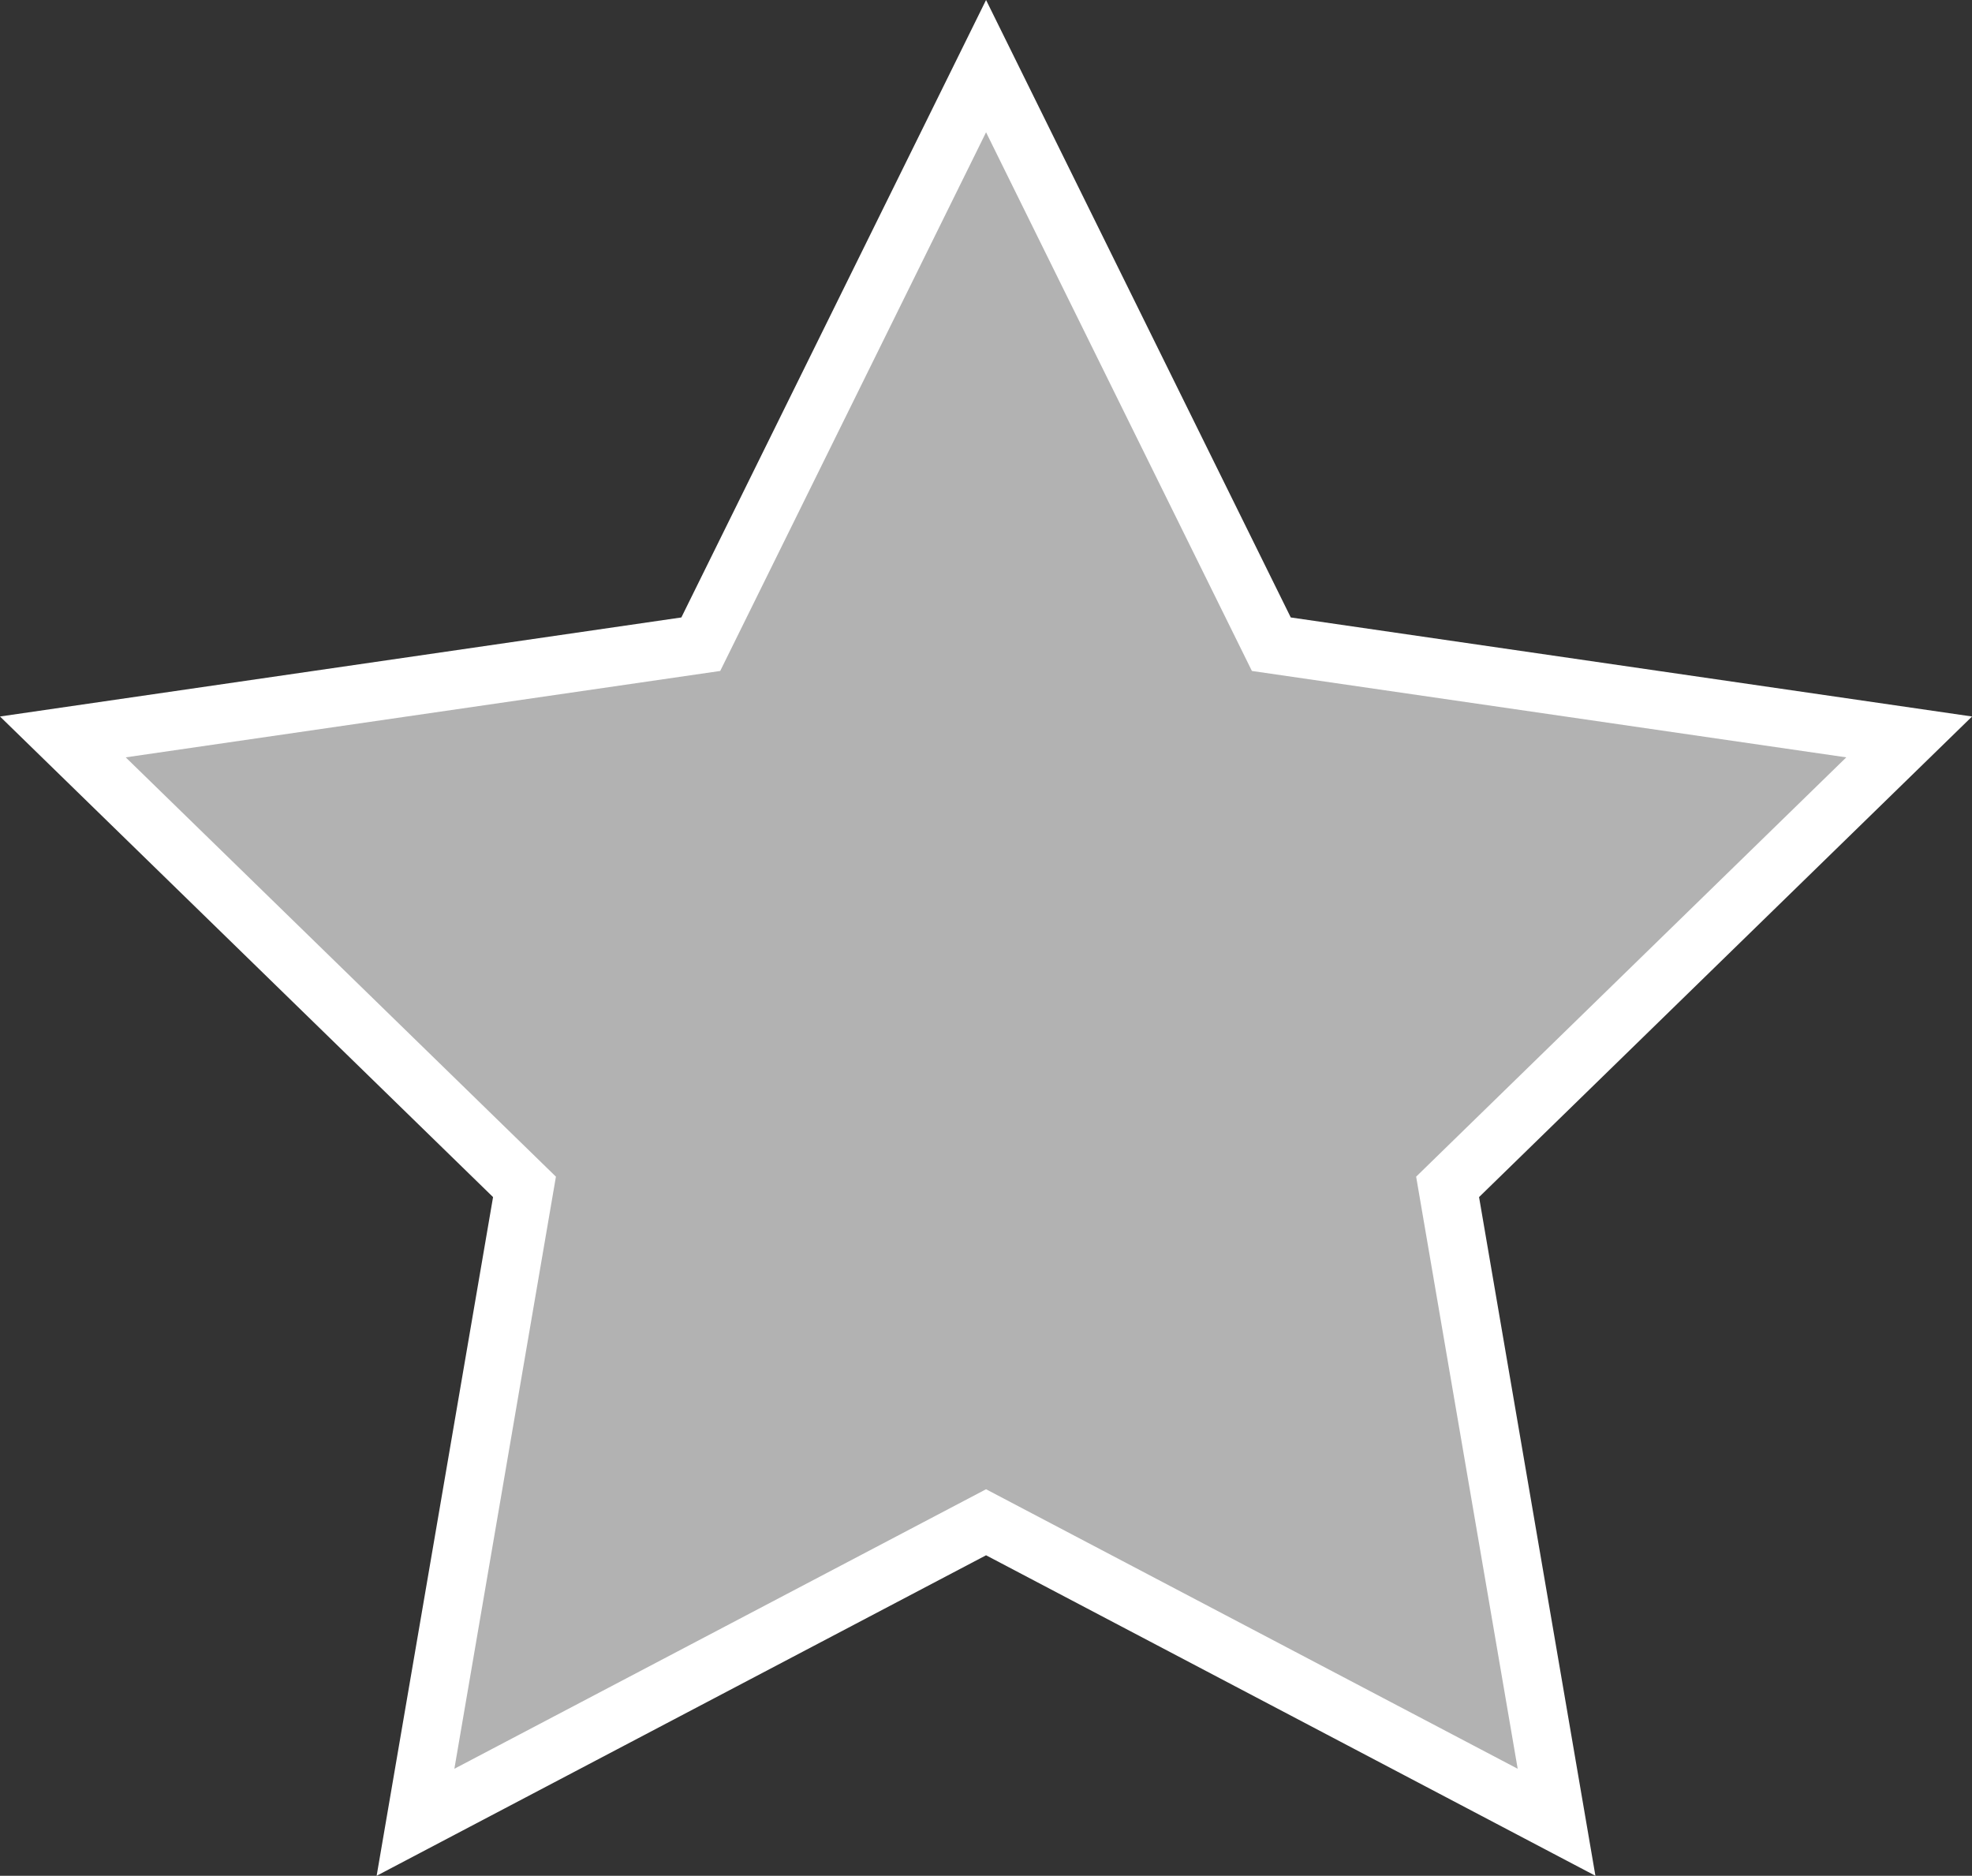 <svg id="レイヤー_1" data-name="レイヤー 1" xmlns="http://www.w3.org/2000/svg" viewBox="0 0 33.692 32.044"><rect x="0" y="0" width="33.692" height="32.044" fill="#333333" stroke="none"/><defs><style>.cls-1{fill:#b2b2b2;}.cls-2{fill:#fff;}</style></defs><polygon class="cls-1" points="16.847 1.129 21.72 11.005 32.618 12.588 24.732 20.275 26.594 31.129 16.847 26.005 7.099 31.129 8.961 20.275 1.075 12.588 11.973 11.005 16.847 1.129"/><path class="cls-2" d="M27.258,32.044,16.847,26.569,6.435,32.044,8.424,20.45,0,12.24l11.641-1.692L16.847,0l5.206,10.548,11.64,1.692L25.27,20.45ZM2.148,12.938l7.35,7.163L7.763,30.216l9.084-4.775,9.083,4.775L24.195,20.101l7.349-7.163L21.389,11.462,16.847,2.26l-4.542,9.202Z"/></svg>